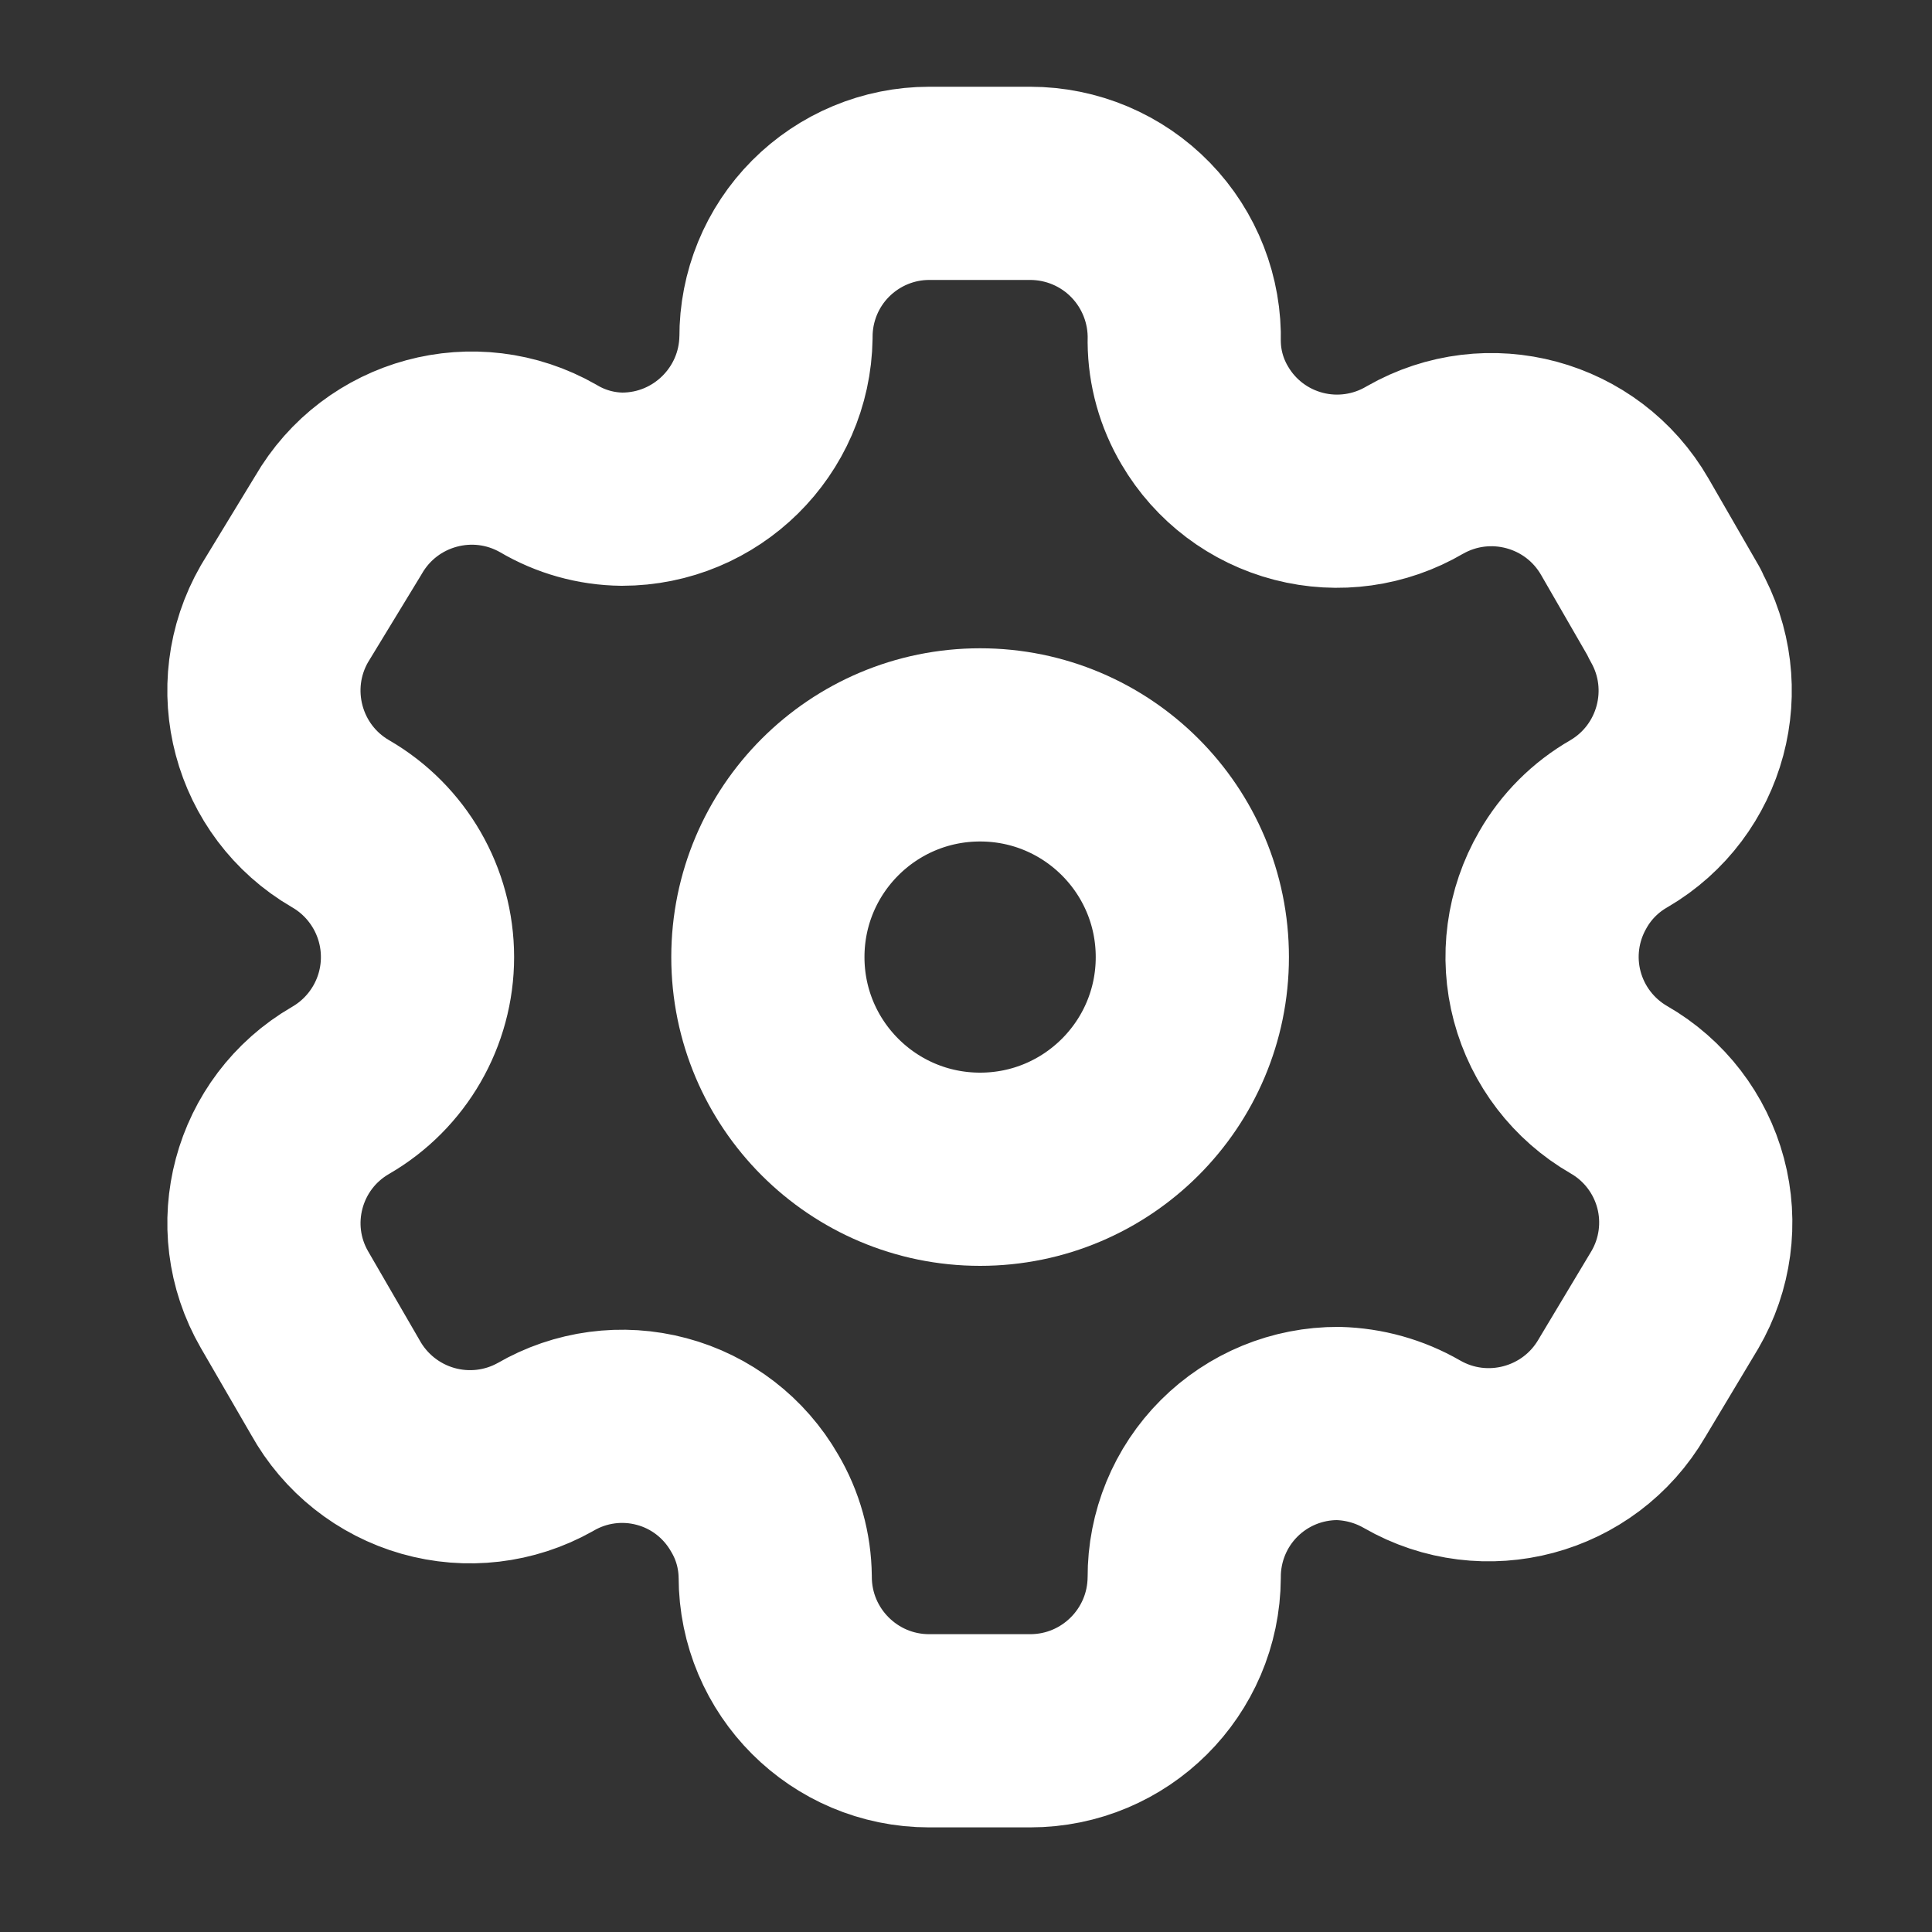 <svg width="20" height="20" viewBox="0 0 20 20" fill="none" xmlns="http://www.w3.org/2000/svg">
<rect x="0" y="0" width="20" height="20" fill="#333333" stroke="none"/>
<path fill-rule="evenodd" clip-rule="evenodd" d="M17.339 6.353L16.82 5.453C16.381 4.691 15.409 4.429 14.646 4.866C14.283 5.079 13.85 5.14 13.442 5.034C13.034 4.928 12.685 4.665 12.472 4.301C12.335 4.07 12.261 3.807 12.259 3.538C12.271 3.108 12.108 2.69 11.808 2.381C11.508 2.072 11.095 1.898 10.664 1.898H9.619C9.197 1.898 8.793 2.067 8.495 2.366C8.197 2.665 8.031 3.071 8.033 3.493C8.02 4.364 7.31 5.064 6.439 5.064C6.17 5.061 5.907 4.987 5.676 4.85C4.913 4.413 3.941 4.676 3.502 5.438L2.945 6.353C2.507 7.114 2.766 8.086 3.525 8.527C4.018 8.812 4.322 9.338 4.322 9.908C4.322 10.477 4.018 11.003 3.525 11.288C2.767 11.727 2.507 12.696 2.945 13.454L3.471 14.362C3.677 14.733 4.022 15.007 4.43 15.123C4.838 15.239 5.275 15.188 5.645 14.98C6.009 14.768 6.442 14.71 6.849 14.819C7.256 14.927 7.602 15.194 7.812 15.56C7.949 15.791 8.022 16.054 8.025 16.323C8.025 17.203 8.739 17.917 9.619 17.917H10.664C11.542 17.917 12.254 17.208 12.259 16.33C12.257 15.907 12.424 15.5 12.723 15.201C13.023 14.901 13.429 14.734 13.853 14.736C14.121 14.743 14.383 14.816 14.616 14.95C15.376 15.388 16.348 15.129 16.79 14.37L17.339 13.454C17.551 13.09 17.61 12.655 17.501 12.247C17.392 11.839 17.125 11.491 16.759 11.281C16.393 11.07 16.126 10.722 16.017 10.314C15.908 9.906 15.967 9.472 16.179 9.107C16.317 8.865 16.518 8.665 16.759 8.527C17.513 8.086 17.772 7.12 17.339 6.361V6.353Z" stroke="white" stroke-width="2" stroke-linecap="round" stroke-linejoin="round"/>
<path d="M10.146 12.104C11.359 12.104 12.343 11.121 12.343 9.908C12.343 8.694 11.359 7.711 10.146 7.711C8.933 7.711 7.949 8.694 7.949 9.908C7.949 11.121 8.933 12.104 10.146 12.104Z" stroke="white" stroke-width="2" stroke-linecap="round" stroke-linejoin="round"/>
</svg>
